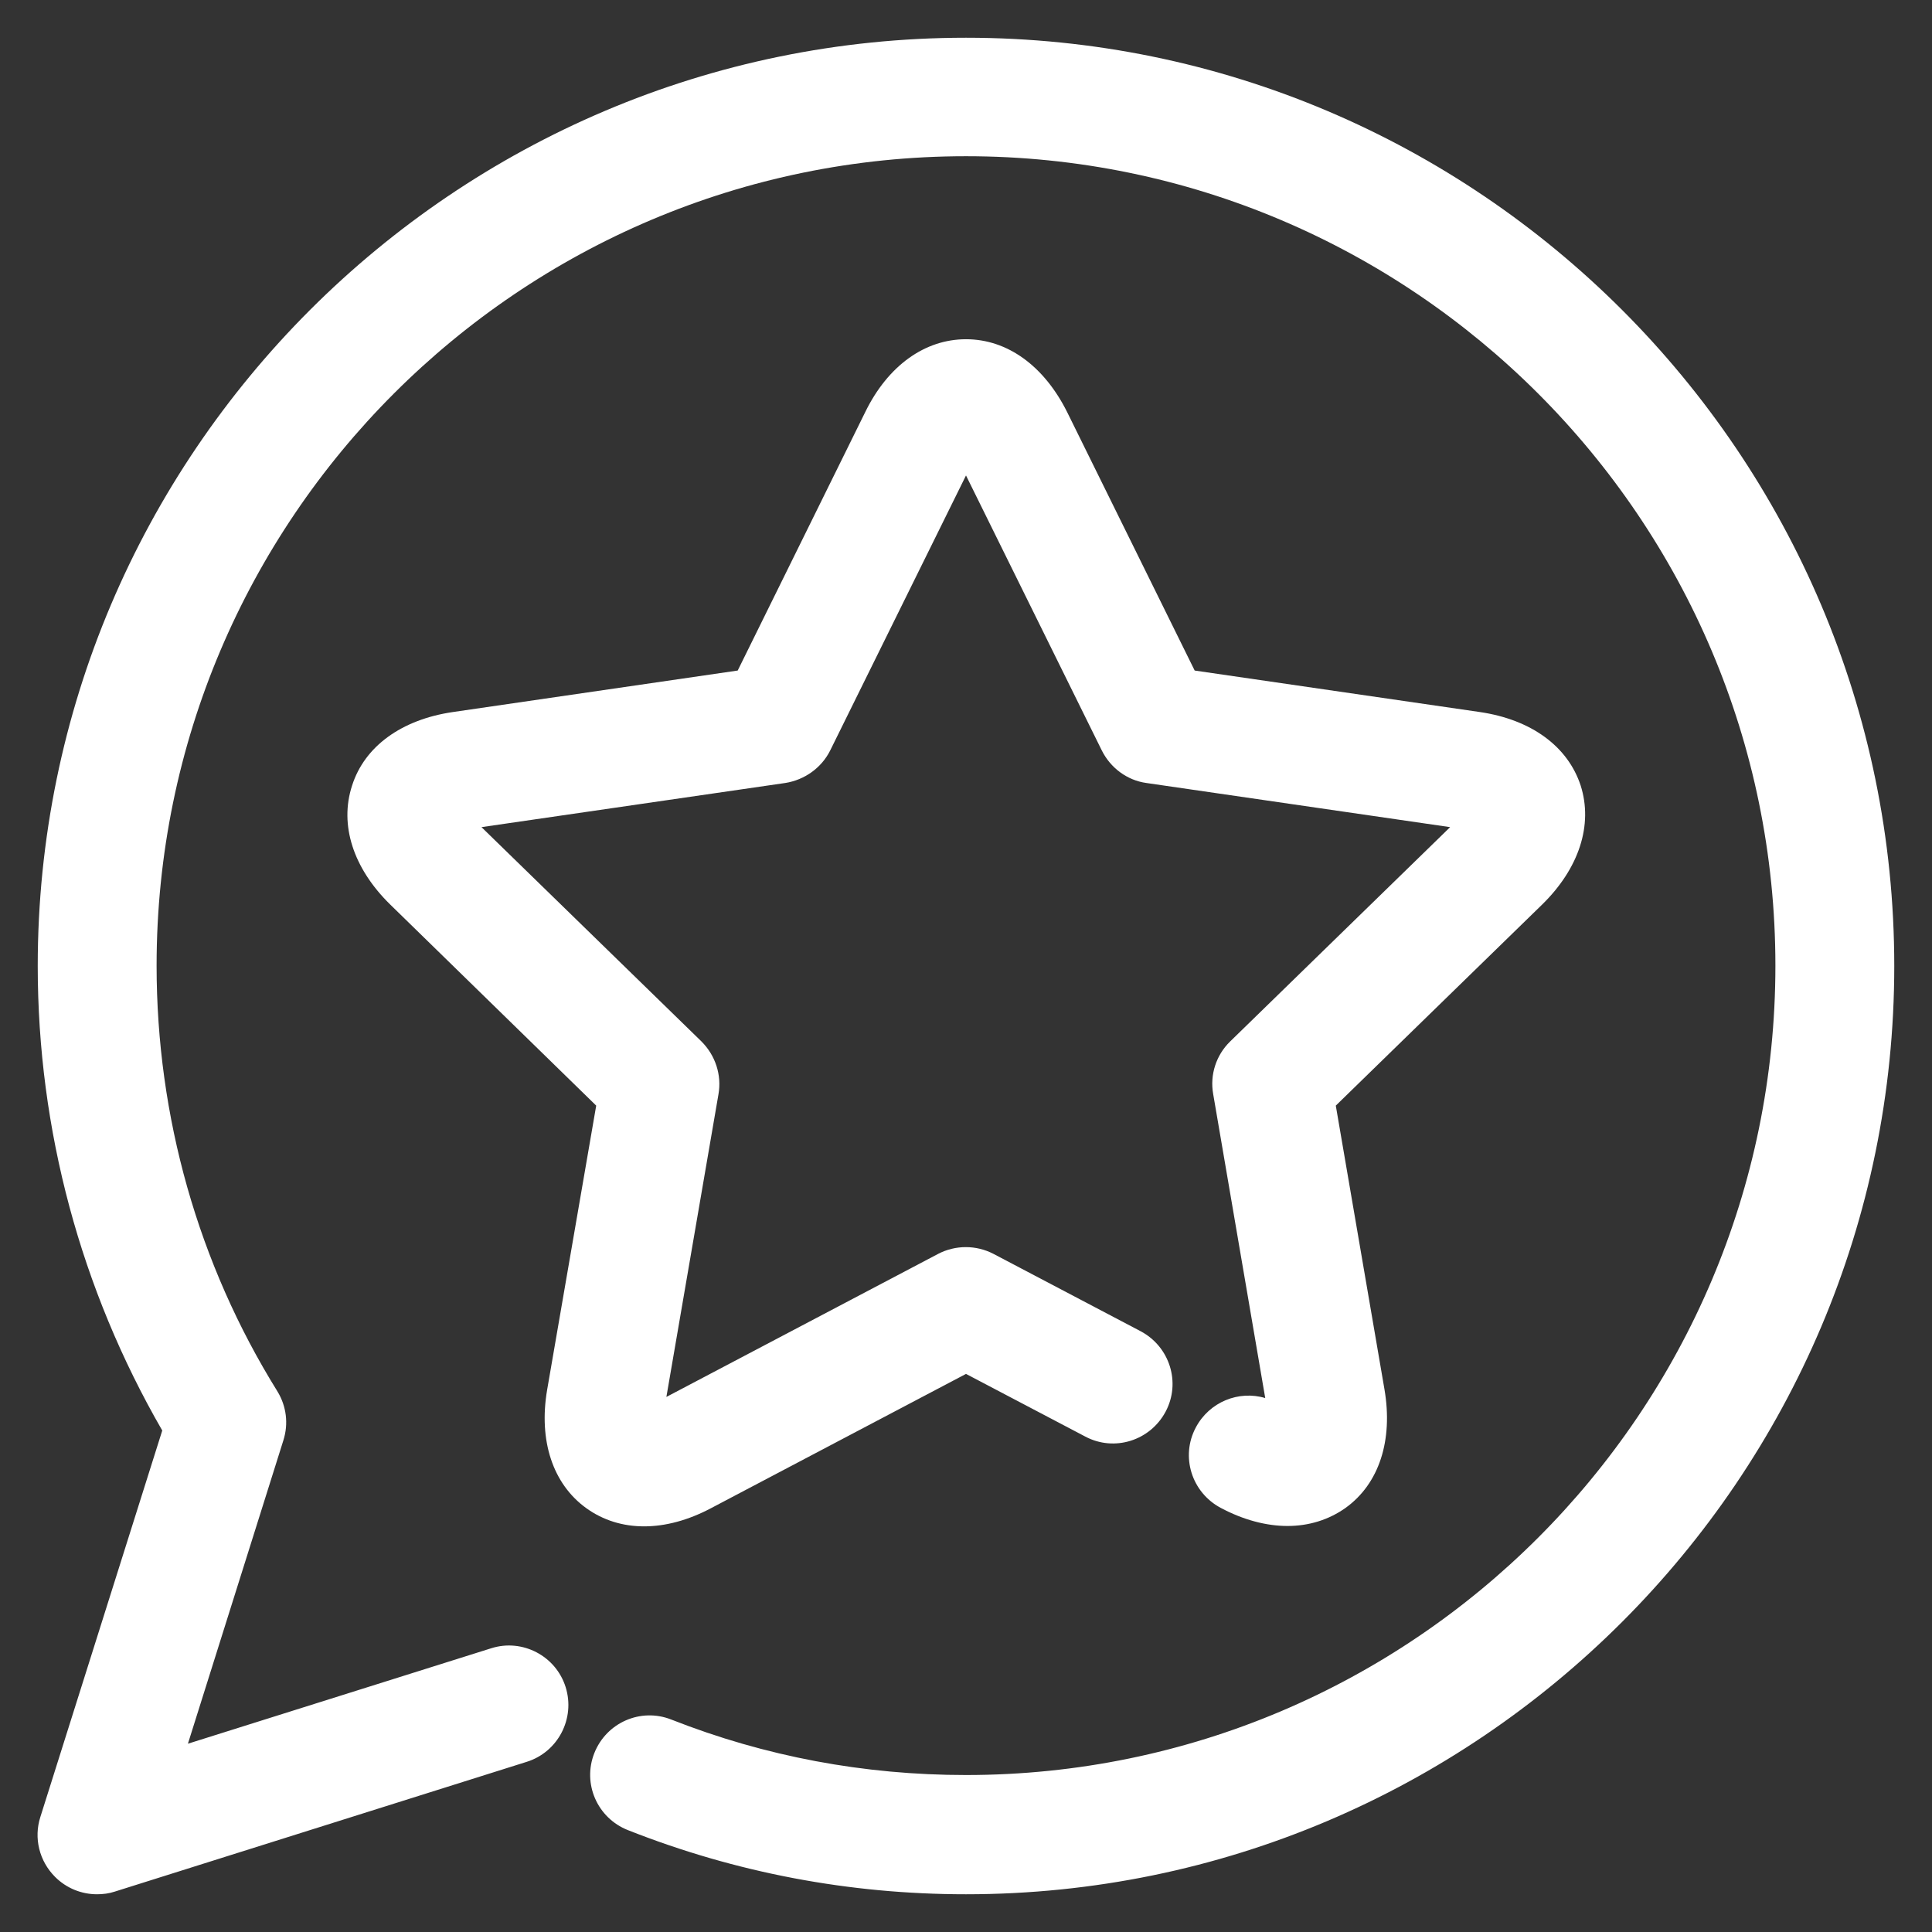 <?xml version="1.0" encoding="utf-8"?>
<!-- Generator: Adobe Illustrator 26.0.2, SVG Export Plug-In . SVG Version: 6.00 Build 0)  -->
<svg version="1.1" id="Capa_1" xmlns="http://www.w3.org/2000/svg" xmlns:xlink="http://www.w3.org/1999/xlink" x="0px" y="0px"
	 viewBox="0 0 512 512" style="enable-background:new 0 0 512 512;" xml:space="preserve">
<rect x="0" y="0" width="512" height="512" fill="#333333" stroke="none"/>
<style type="text/css">
	.st0{fill:#FFFFFF;}
</style>
<g>
	<g>
		<g>
			<path class="st0" d="M256,10C120.4,10,10,120.4,10,256c0,43.4,11.4,85.7,33,123.1L10.7,481.5c-1.8,5.6-0.3,11.7,3.9,15.9
				c3,3,7,4.6,11.1,4.6c1.6,0,3.2-0.2,4.7-0.7l109.2-34.4c8.3-2.6,12.9-11.5,10.3-19.8c-2.6-8.3-11.5-12.9-19.7-10.3l-80.4,25.3
				l25.3-80.4c1.4-4.4,0.8-9.1-1.6-13c-21-33.8-32-72.8-32-112.8c0-118.3,96.2-214.5,214.5-214.5c118.3,0,214.5,96.2,214.5,214.5
				c0,118.3-96.2,214.5-214.5,214.5c-27,0-53.2-4.9-78.1-14.7c-8.1-3.2-17.2,0.8-20.4,8.9c-3.2,8.1,0.8,17.2,8.9,20.4
				C195,496.3,225.1,502,256,502c135.6,0,246-110.4,246-246S391.7,10,256,10z"/>
			<path class="st0" d="M188.4,399.7l67.6-35.6l31.6,16.6c7.7,4.1,17.2,1.1,21.3-6.6c4.1-7.7,1.1-17.2-6.6-21.3l-39-20.5
				c-4.6-2.4-10.1-2.4-14.7,0l-72,37.9l13.8-80.2c0.9-5.1-0.8-10.3-4.5-14l-58.3-56.8l80.5-11.7c5.1-0.8,9.6-4,11.9-8.6l36-72.9
				l36,72.9c2.3,4.6,6.7,7.9,11.8,8.6l80.5,11.7l-58.3,56.8c-3.7,3.6-5.4,8.8-4.5,13.9l13.8,80.6c-7-2.1-14.8,1-18.4,7.8
				c-4.1,7.7-1.1,17.2,6.6,21.3c6,3.2,12.1,4.8,17.7,4.8c5.6,0,10.9-1.6,15.4-4.8c8.9-6.4,12.6-17.9,10.3-31.4L354,293l54.7-53.3
				c9.8-9.6,13.5-21.1,10.2-31.5c-3.4-10.4-13.1-17.5-26.7-19.5l-75.6-11l-33.8-68.5C276.7,97,267,89.9,256,89.9c0,0,0,0,0,0
				c-10.9,0-20.7,7-26.7,19.3l-33.8,68.5l-75.5,11c-13.6,2-23.4,9.1-26.7,19.5c-3.4,10.4,0.3,21.9,10.1,31.5L158,293l-13,75.3
				c-2.3,13.5,1.5,25,10.4,31.4C164.3,406.1,176.3,406.1,188.4,399.7z"/>
		</g>
	</g>
</g>
</svg>
